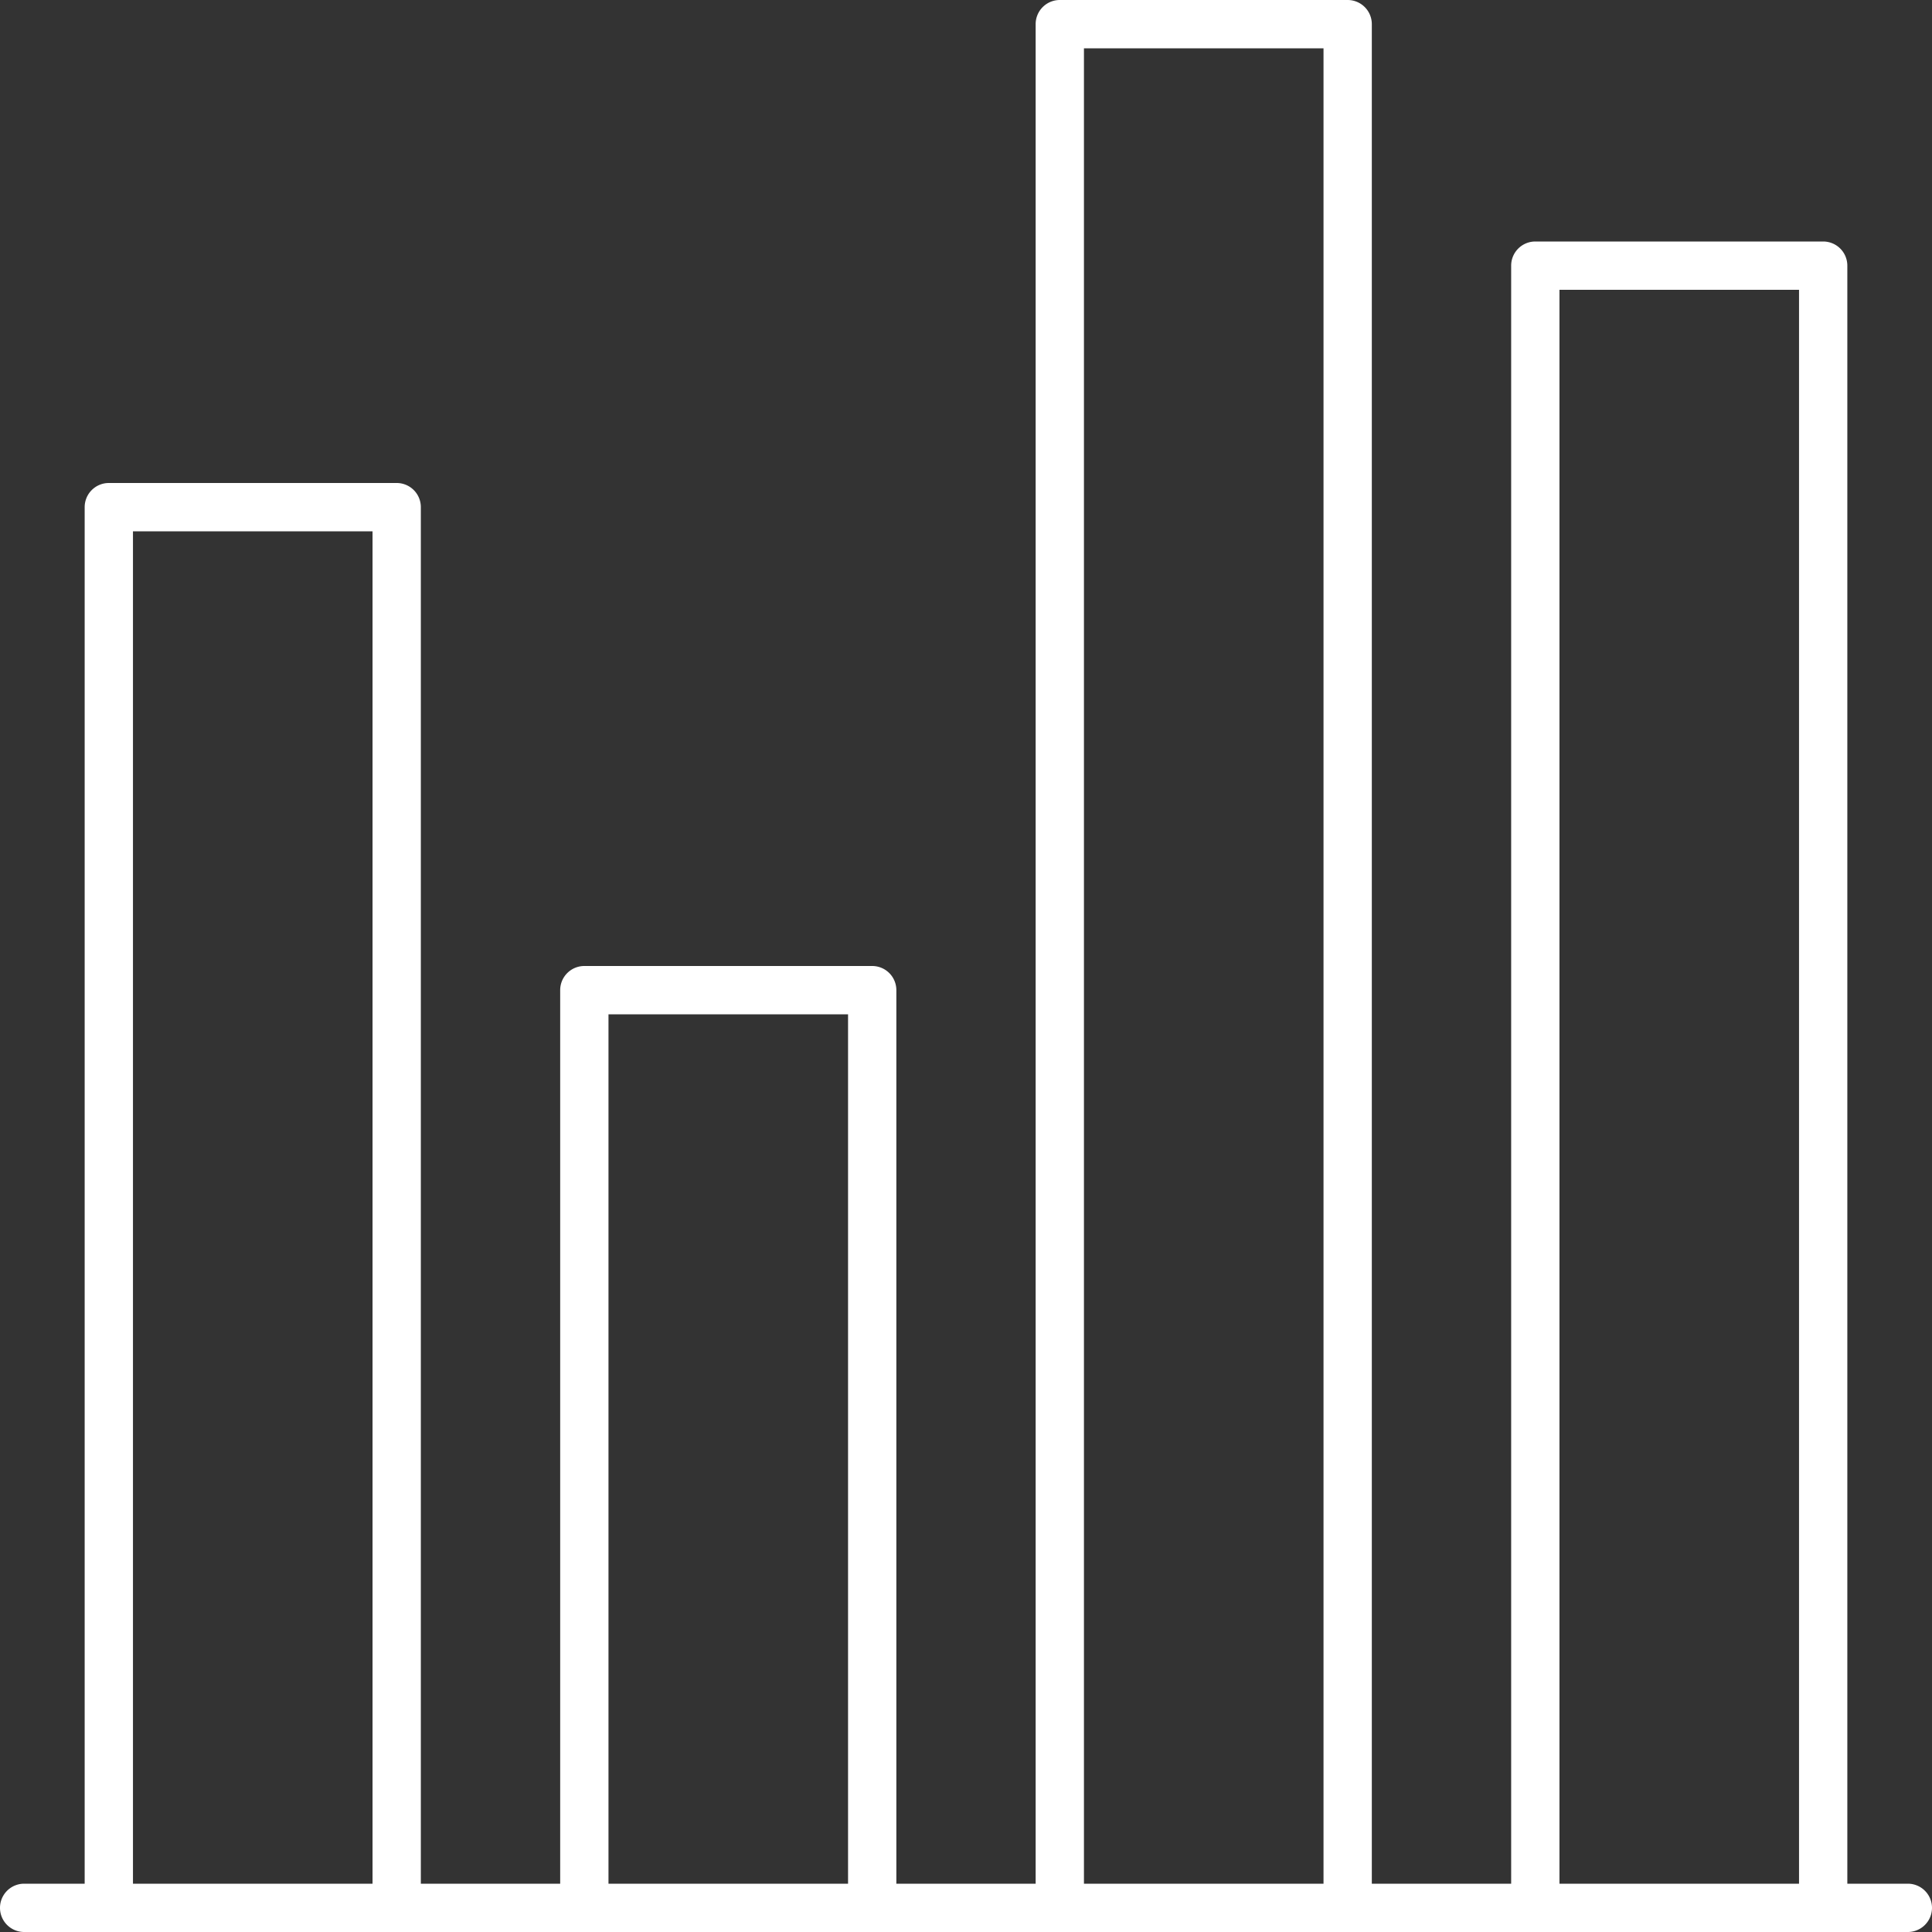 <svg viewBox="0 0 40 40" xmlns="http://www.w3.org/2000/svg"><rect x="0" y="0" width="40" height="40" fill="#333333" stroke="none"/><path d="M39.5 39h-1.253V5.5a.5.5 0 00-.5-.5h-5.96a.5.5 0 00-.5.5V39h-2.885V.5a.5.5 0 00-.5-.5h-5.96a.5.5 0 00-.5.5V39h-2.884V20.5a.5.5 0 00-.5-.5h-5.96a.5.5 0 00-.5.5V39H8.713V10.5a.5.5 0 00-.5-.5h-5.96a.5.5 0 00-.5.5V39H.5a.5.5 0 000 1h39a.5.5 0 000-1zM2.753 39V11h4.96v28h-4.96zm9.845 0V21h4.96v18h-4.96zm9.844 0V1h4.96v38h-4.96zm9.845 0V6h4.96v33h-4.96z" fill="#FFF" fill-rule="evenodd"/></svg>